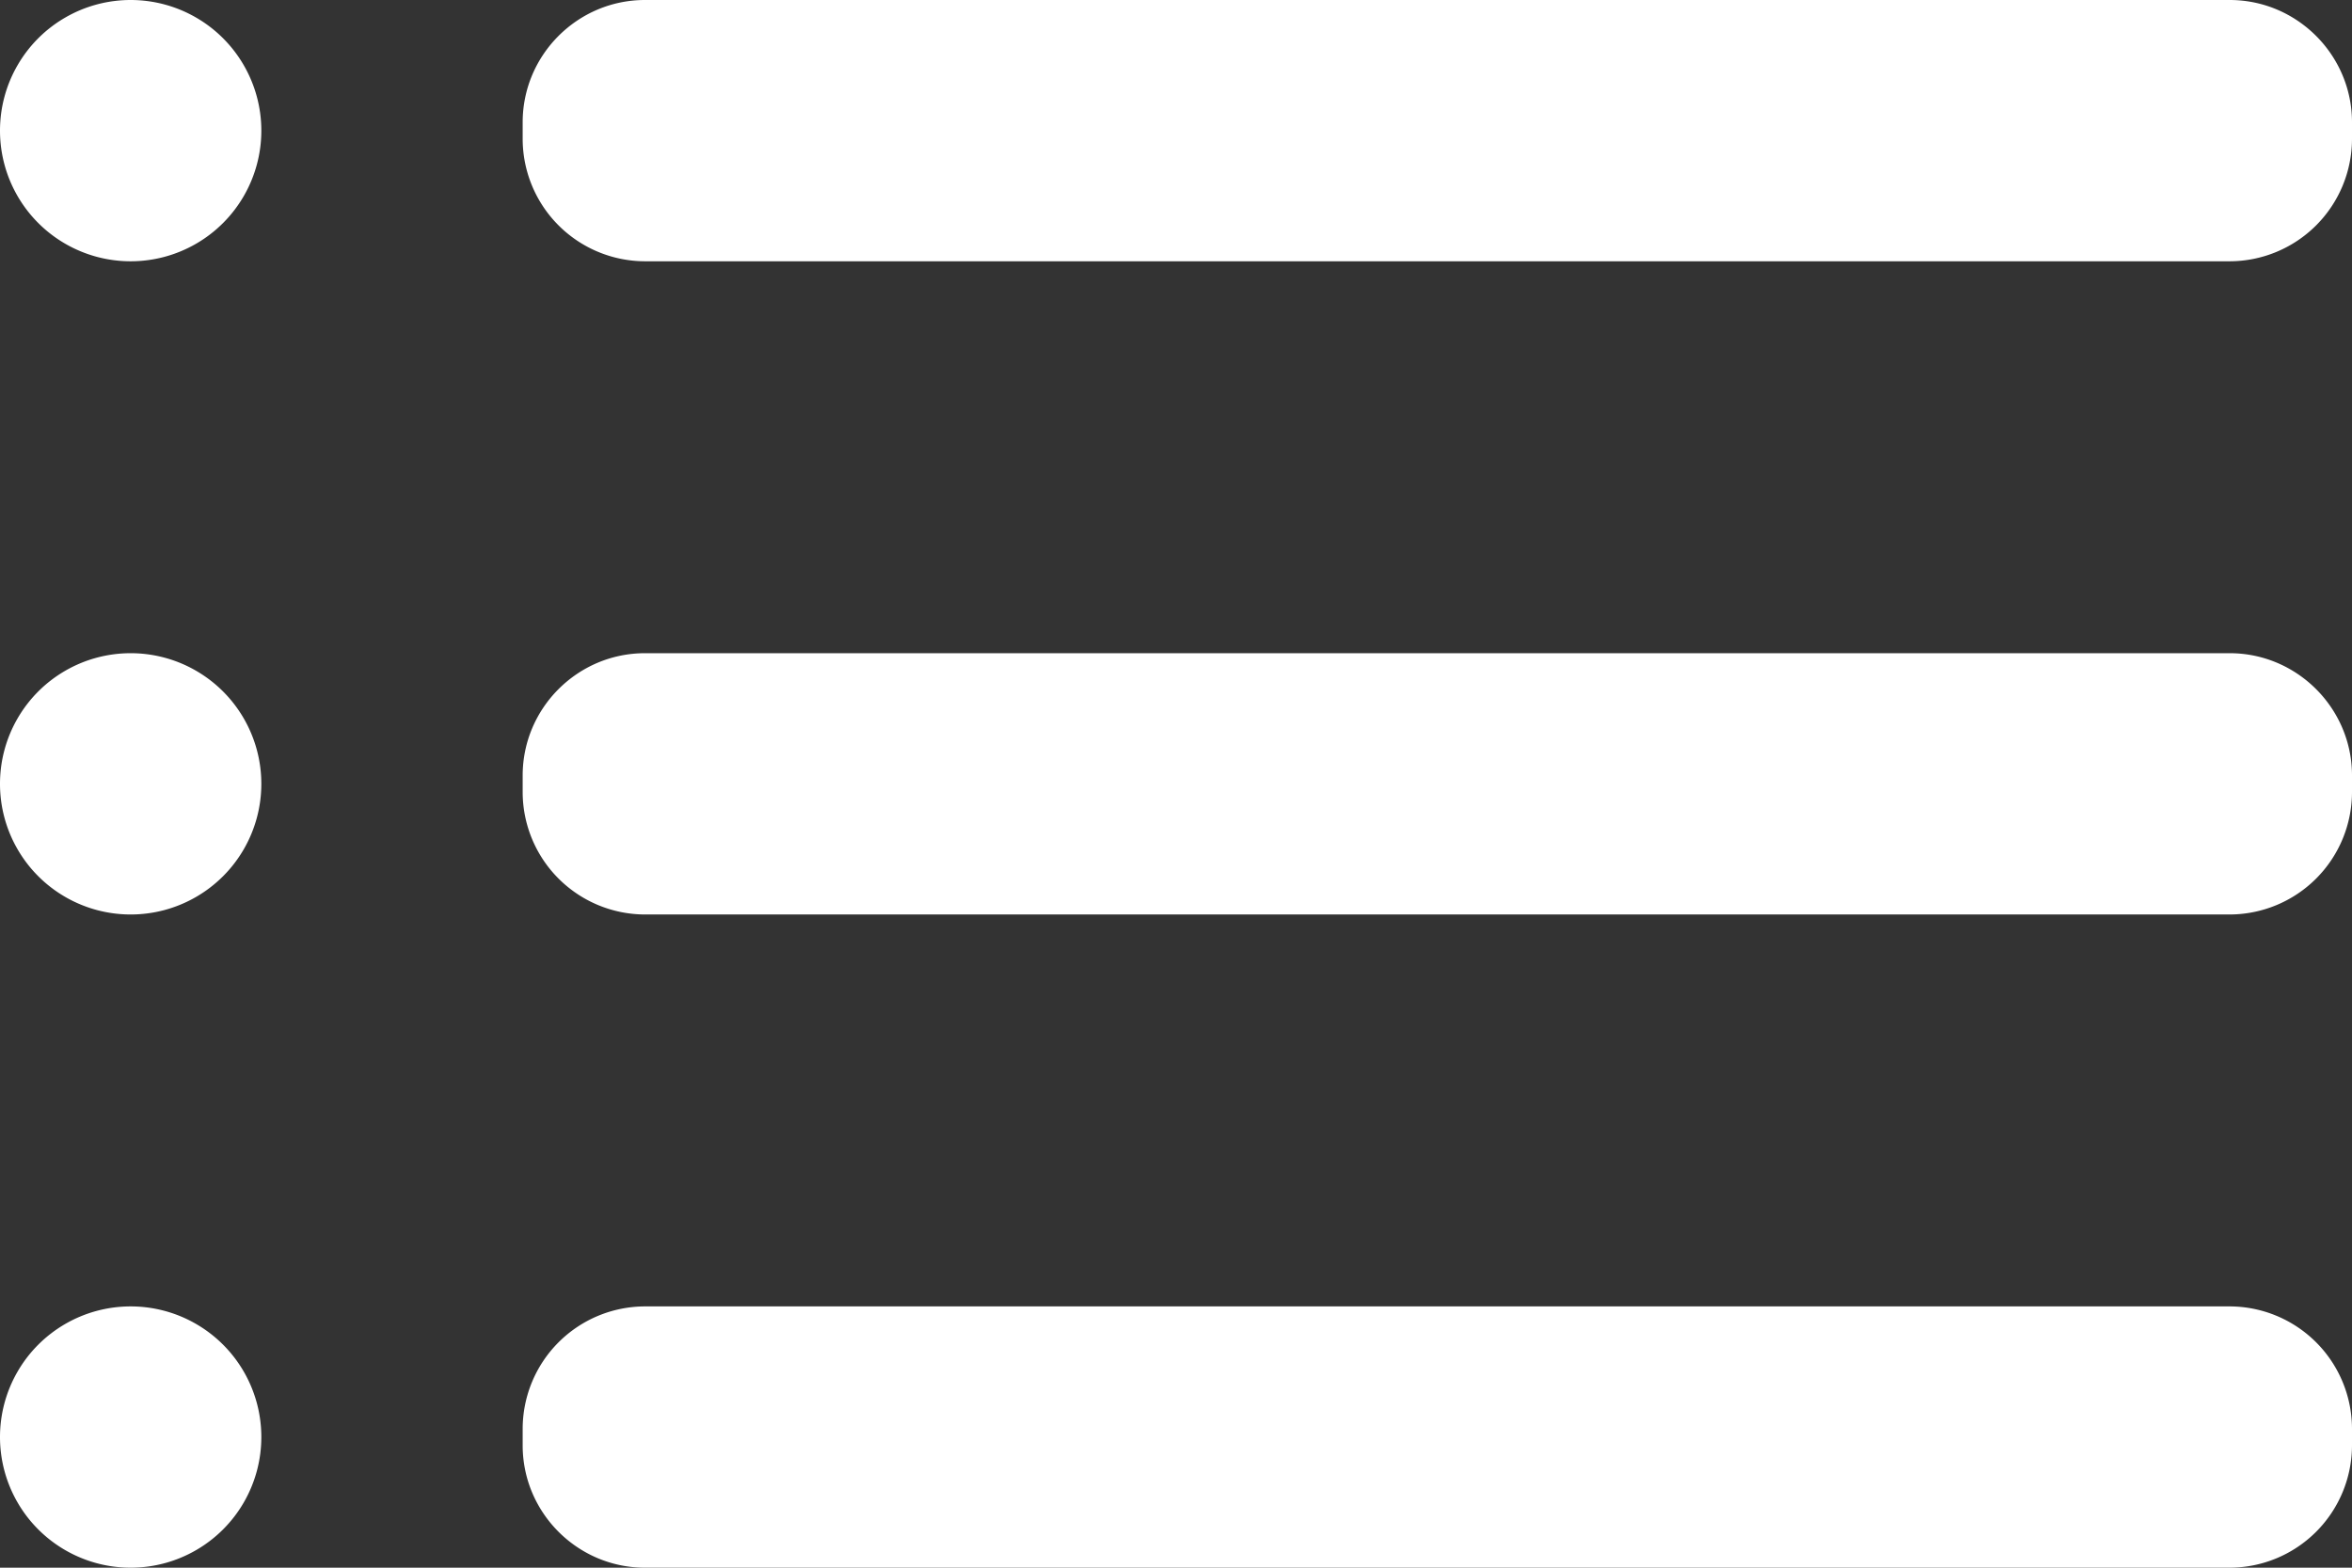 <svg viewBox="0 0 18 12" xmlns="http://www.w3.org/2000/svg"><rect x="0" y="0" width="18" height="12" fill="#333333" stroke="none"/><path d="M0 1a1 1 0 112 0 1 1 0 01-2 0zm0 5a1 1 0 112 0 1 1 0 01-2 0zm1 4a1 1 0 100 2 1 1 0 000-2zm3.936-5h12.128c.515 0 .936.421.936.936v.128a.938.938 0 01-.936.936H4.936A.938.938 0 014 6.064v-.128C4 5.421 4.42 5 4.936 5zm12.128 5H4.936a.938.938 0 00-.936.936v.128c0 .515.42.936.936.936h12.128a.938.938 0 00.936-.936v-.128a.938.938 0 00-.936-.936zM4.936 0h12.128c.515 0 .936.421.936.936v.128a.938.938 0 01-.936.936H4.936A.938.938 0 014 1.064V.936C4 .421 4.42 0 4.936 0z" fill="white"/></svg>
